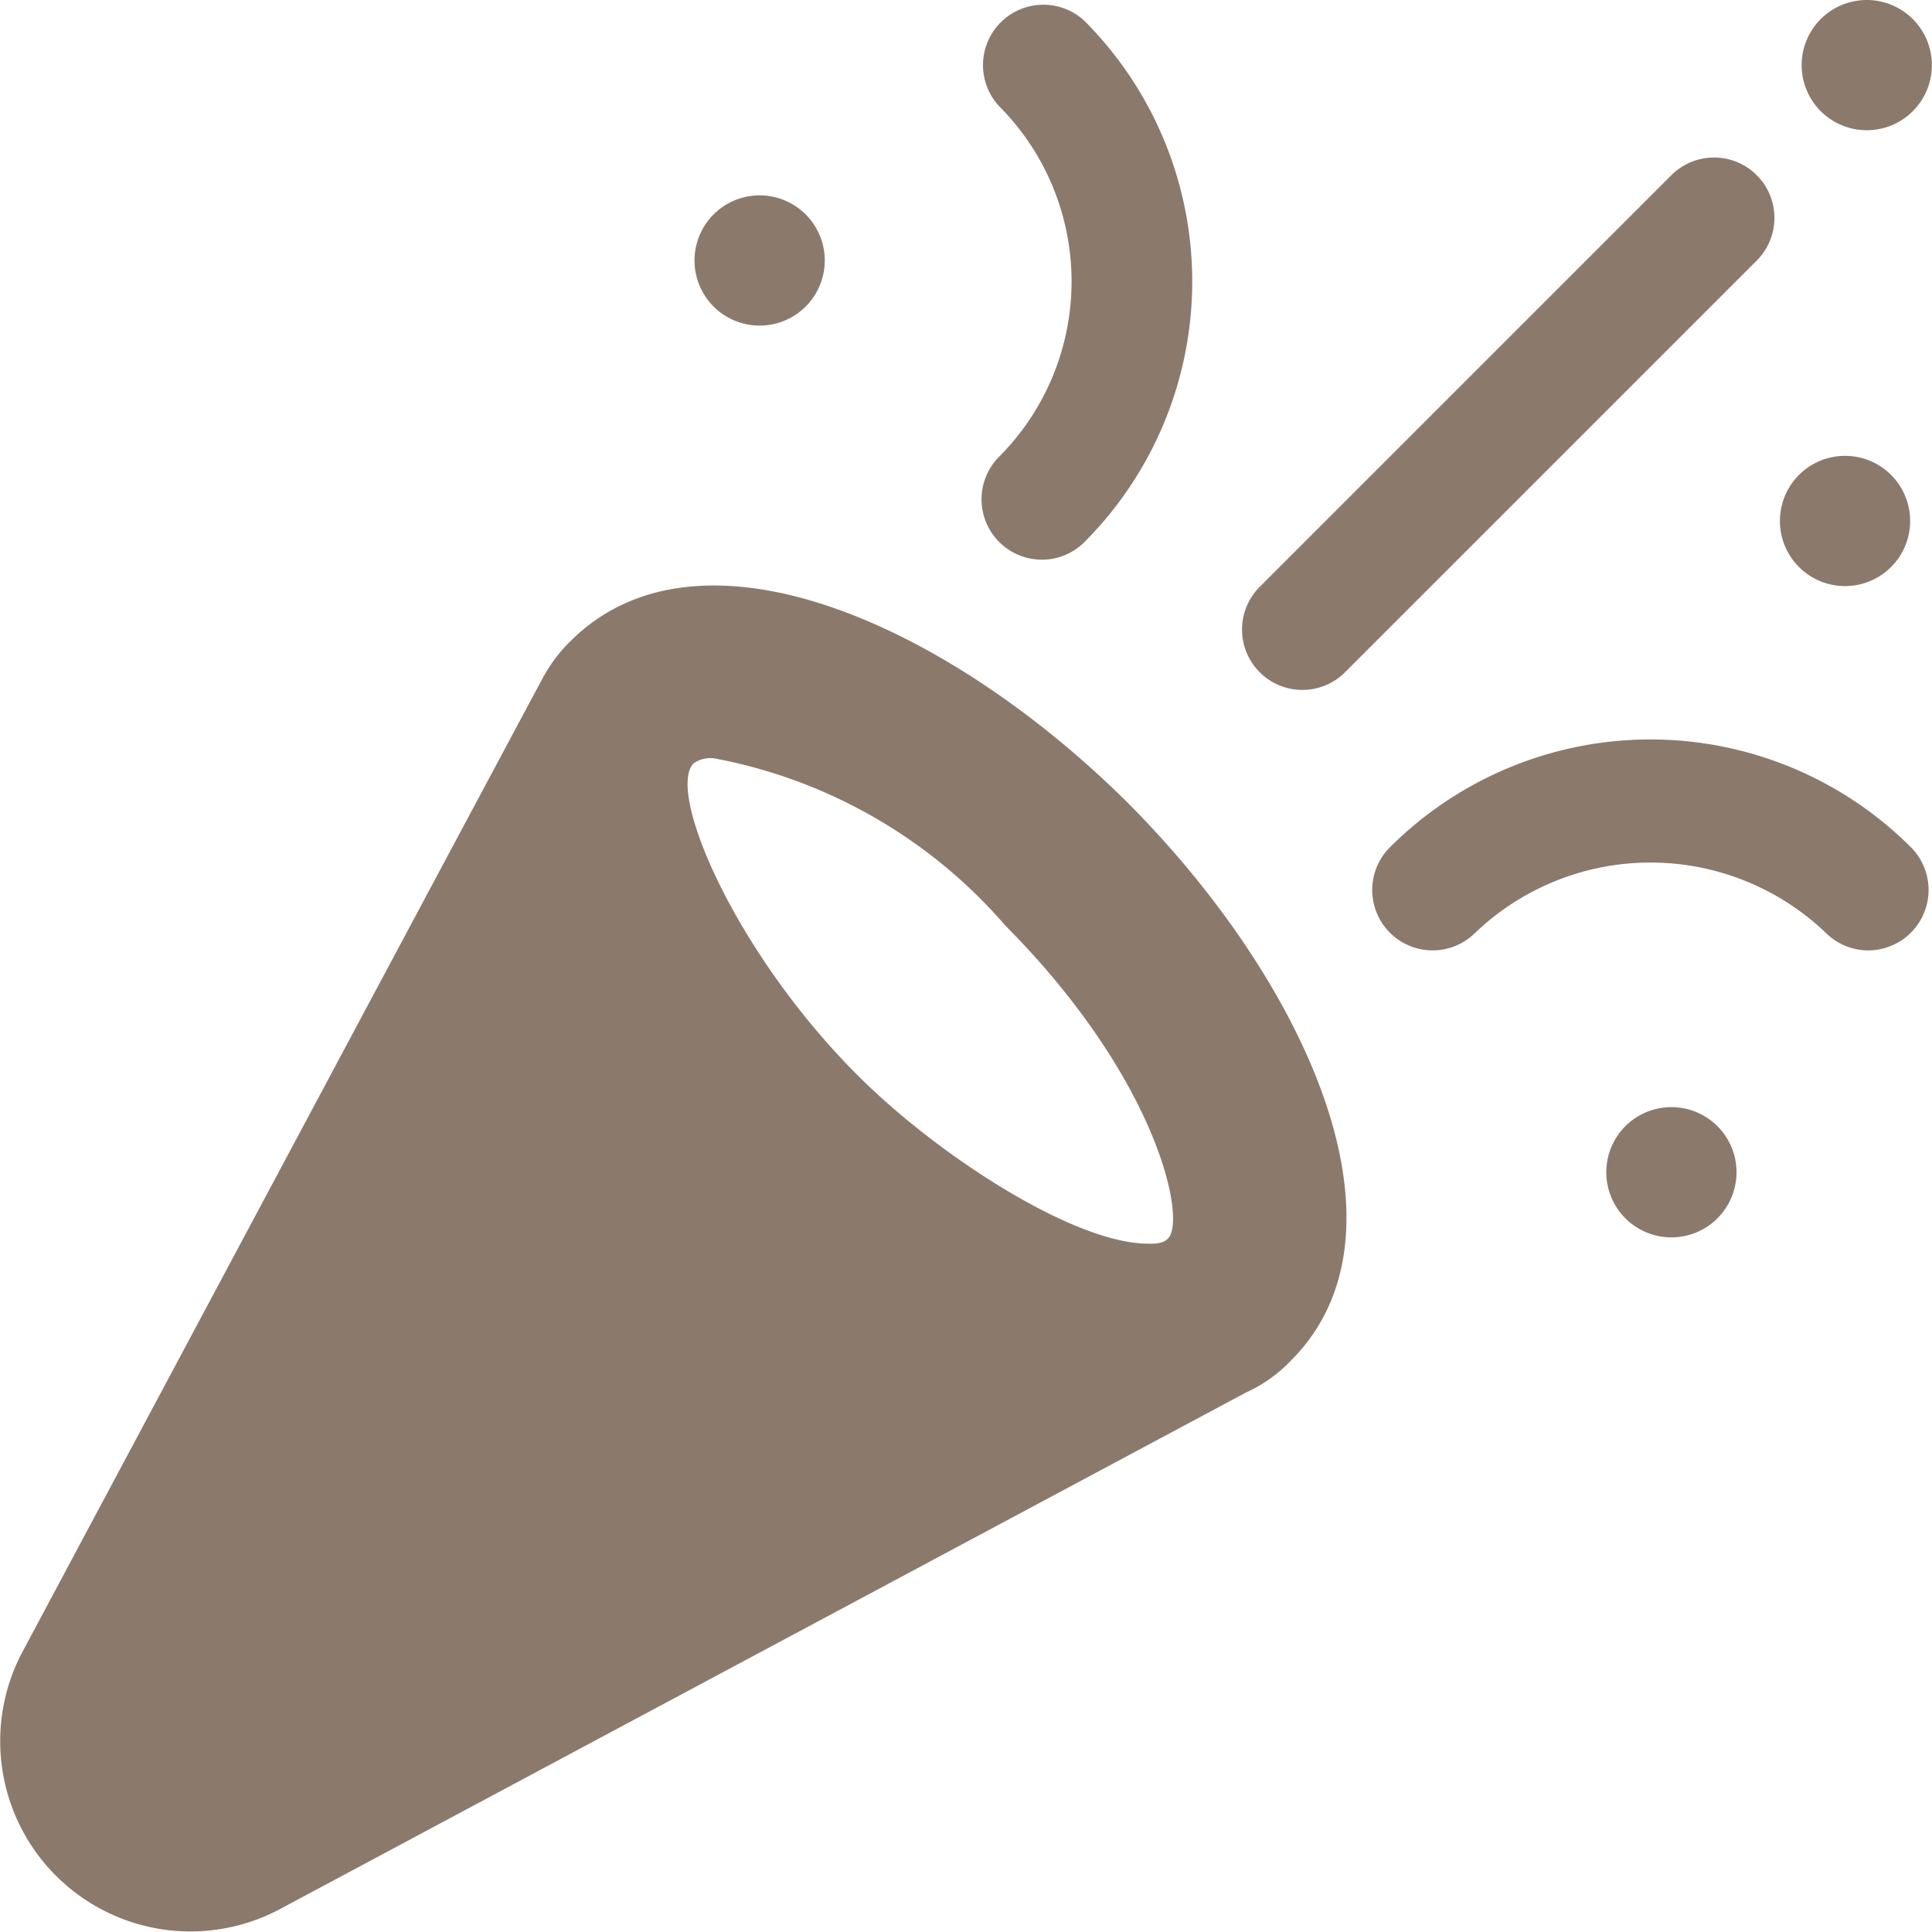 <svg viewBox="0 0 140 140" height="140" width="140" xmlns="http://www.w3.org/2000/svg"><g transform="matrix(5.833,0,0,5.833,0,0)"><path d="M23.21,11.807a.748.748,0,0,1-.53-.22,3.152,3.152,0,0,0-4.352,0,.75.75,0,0,1-1.061-1.061,4.579,4.579,0,0,1,6.473,0,.751.751,0,0,1-.53,1.281Z" fill="#8b7a6c" stroke="none" stroke-linecap="round" stroke-linejoin="round" stroke-width="0"></path><path d="M19.955 14.563 A0.809 0.809 0 1 0 21.573 14.563 A0.809 0.809 0 1 0 19.955 14.563 Z" fill="#8b7a6c" stroke="none" stroke-linecap="round" stroke-linejoin="round" stroke-width="0"></path><path d="M12.943,6.953a.75.75,0,0,1-.53-1.28,3.084,3.084,0,0,0,0-4.353A.75.75,0,0,1,13.473.26a4.583,4.583,0,0,1,0,6.473A.744.744,0,0,1,12.943,6.953Z" fill="#8b7a6c" stroke="none" stroke-linecap="round" stroke-linejoin="round" stroke-width="0"></path><path d="M8.628 3.236 A0.809 0.809 0 1 0 10.246 3.236 A0.809 0.809 0 1 0 8.628 3.236 Z" fill="#8b7a6c" stroke="none" stroke-linecap="round" stroke-linejoin="round" stroke-width="0"></path><path d="M22.382 0.809 A0.809 0.809 0 1 0 24.000 0.809 A0.809 0.809 0 1 0 22.382 0.809 Z" fill="#8b7a6c" stroke="none" stroke-linecap="round" stroke-linejoin="round" stroke-width="0"></path><path d="M22.112 6.472 A0.809 0.809 0 1 0 23.730 6.472 A0.809 0.809 0 1 0 22.112 6.472 Z" fill="#8b7a6c" stroke="none" stroke-linecap="round" stroke-linejoin="round" stroke-width="0"></path><path d="M16.179,8.571a.75.75,0,0,1-.53-1.28l5.124-5.124a.75.75,0,0,1,1.06,1.061L16.709,8.352A.747.747,0,0,1,16.179,8.571Z" fill="#8b7a6c" stroke="none" stroke-linecap="round" stroke-linejoin="round" stroke-width="0"></path><path d="M14.016,9.979C11.789,7.763,8.694,6.36,7.086,7.966a1.9,1.9,0,0,0-.358.485C6.691,8.514.28,20.519.28,20.519a2.364,2.364,0,0,0,3.194,3.2l12-6.417a1.807,1.807,0,0,0,.564-.4C17.64,15.3,16.236,12.21,14.016,9.979Zm.491,5.409,0,0,0,0Zm.037-.027.008-.005Zm-.033.024,0,0c-.016.016-.061.074-.251.065-.908,0-2.6-1.083-3.614-2.1-1.519-1.52-2.373-3.522-2.028-3.868a.371.371,0,0,1,.248-.062A6.312,6.312,0,0,1,12.491,11.5C14.39,13.413,14.74,15.155,14.511,15.385Z" fill="#8b7a6c" stroke="none" stroke-linecap="round" stroke-linejoin="round" stroke-width="0"></path></g></svg>